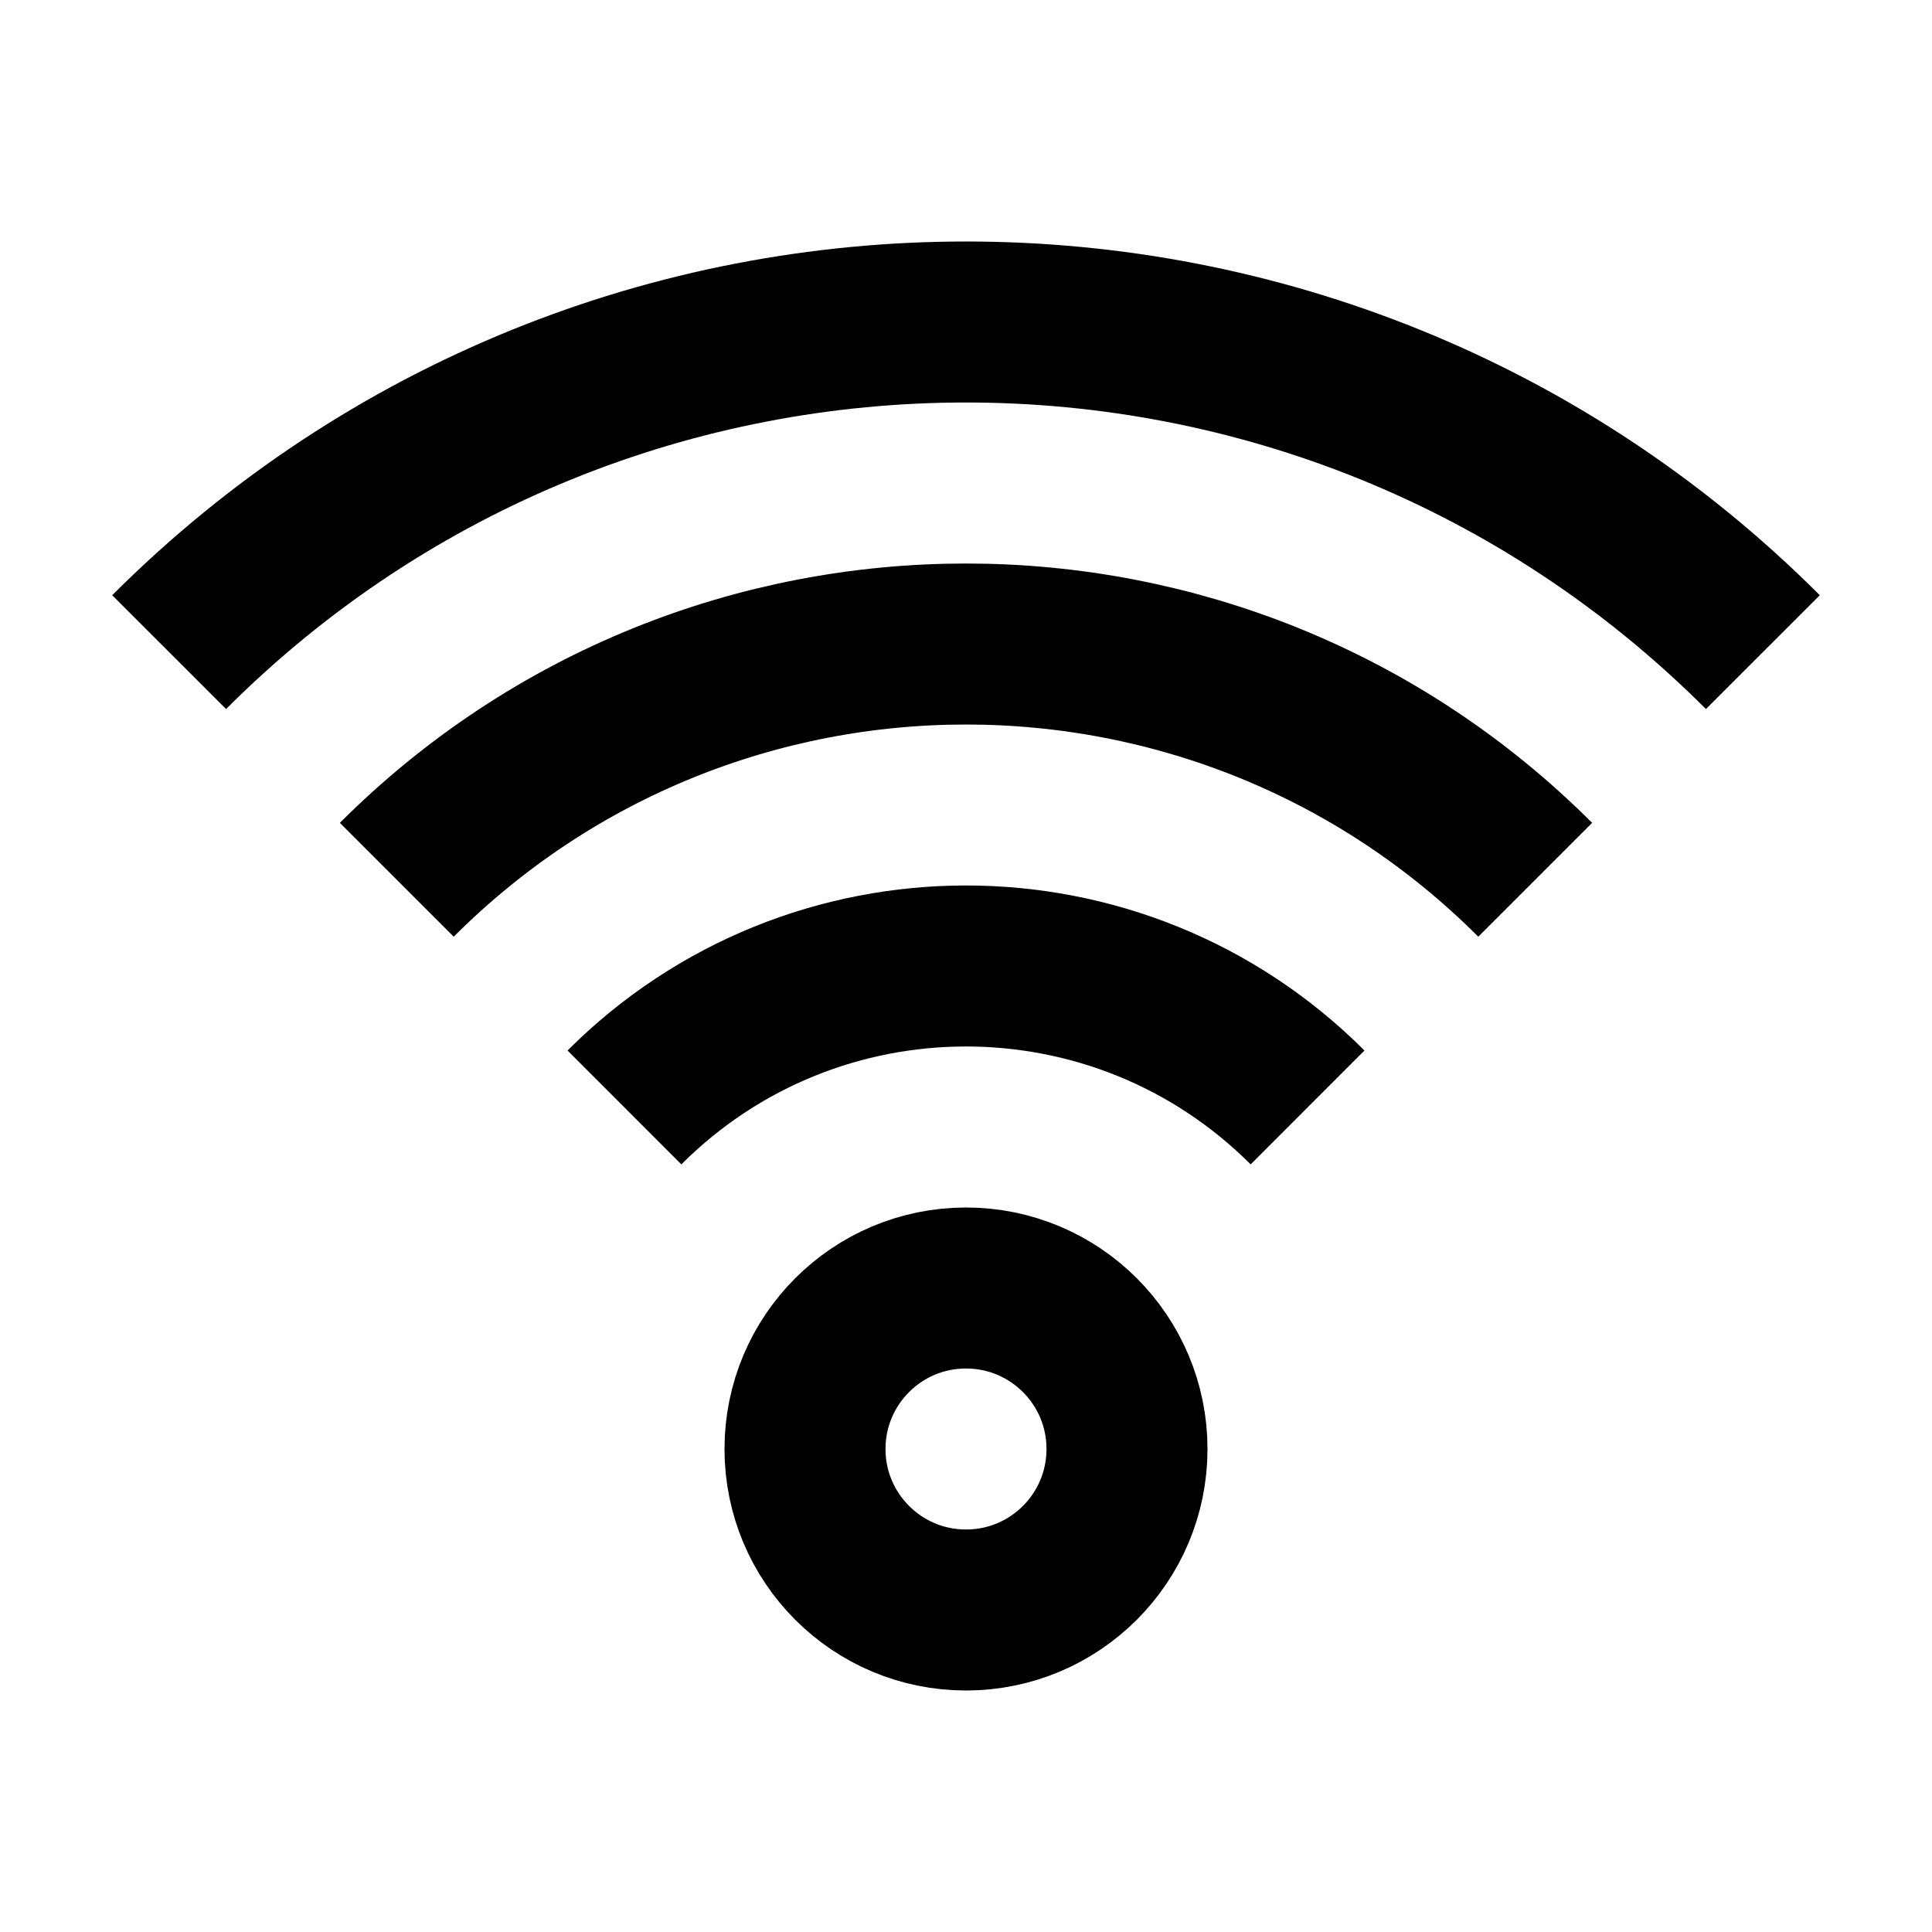 <?xml version="1.0" encoding="utf-8"?><!-- Скачано с сайта svg4.ru / Downloaded from svg4.ru -->
<svg width="800px" height="800px" viewBox="0 0 24 24" xmlns="http://www.w3.org/2000/svg">
  <path fill="none" stroke="#000000" stroke-width="2" d="M12,20 C13.105,20 14,19.105 14,18 C14,16.895 13.105,16 12,16 C10.895,16 10,16.895 10,18 C10,19.105 10.895,20 12,20 Z M7.757,13.757 C10.101,11.414 13.899,11.414 16.243,13.757 M4.929,10.929 C8.834,7.024 15.166,7.024 19.071,10.929 M2.101,8.101 C7.568,2.633 16.432,2.633 21.899,8.101"/>
</svg>